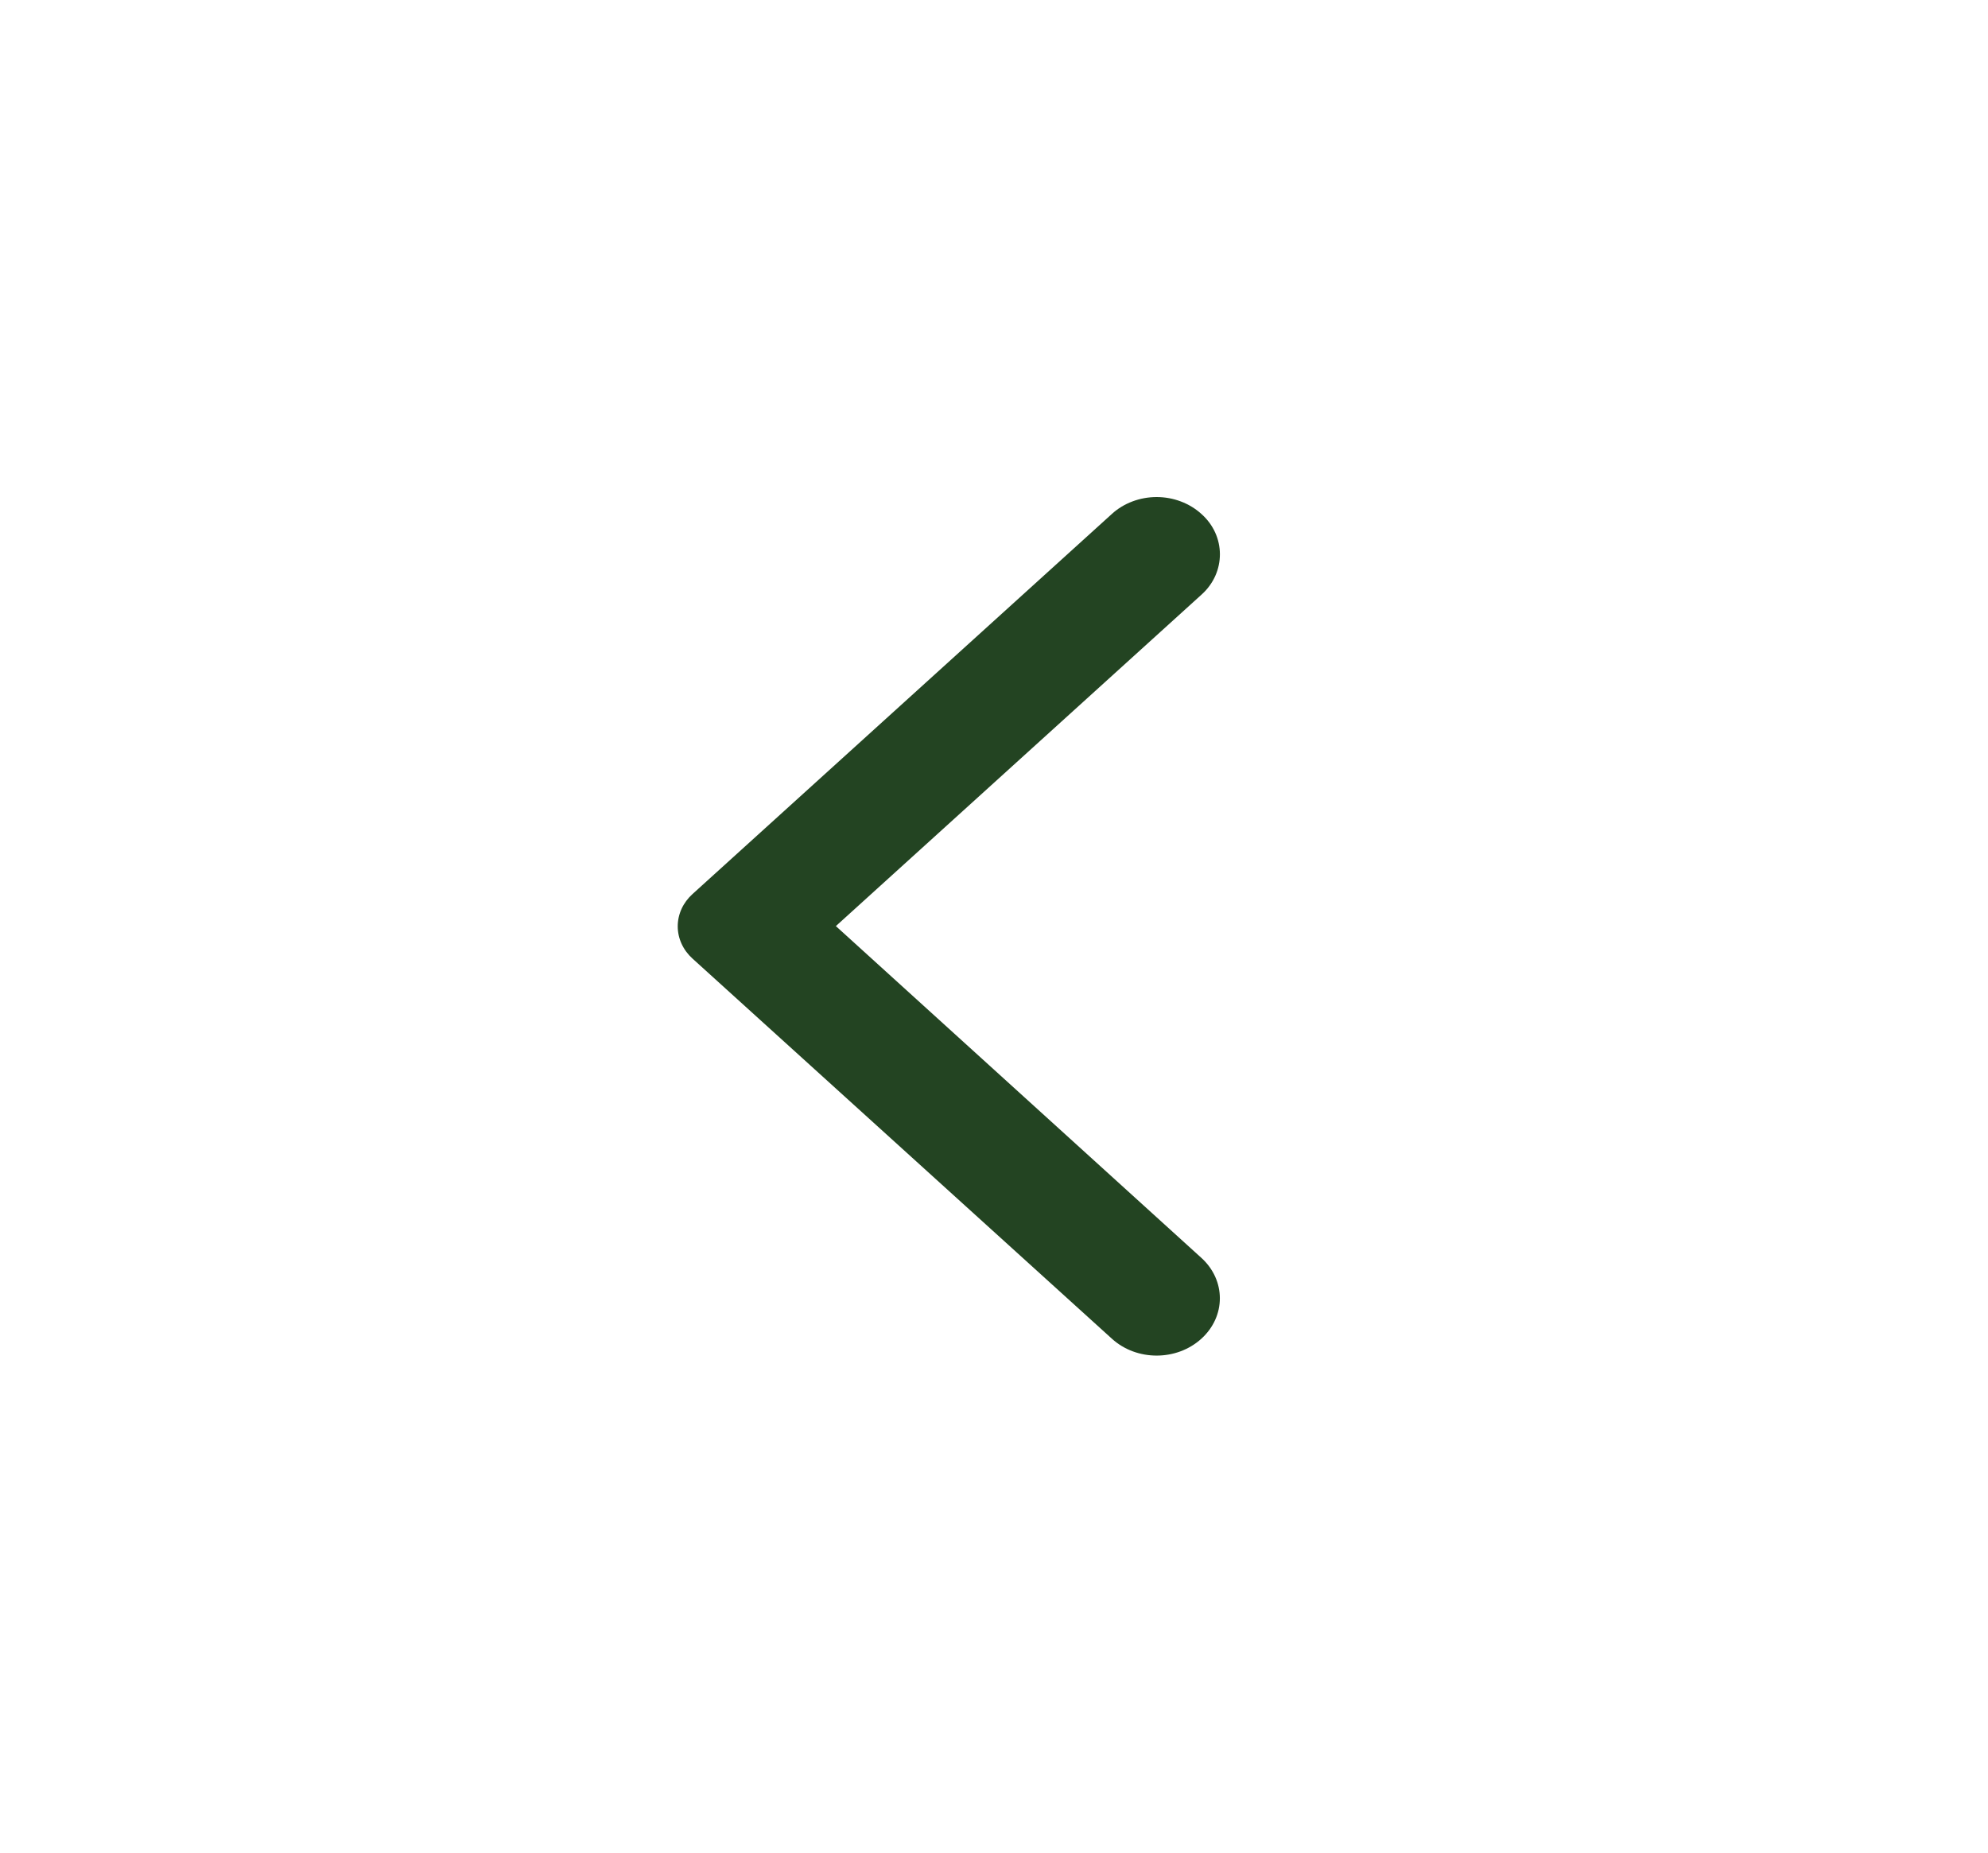 <svg width="44" height="41" viewBox="0 0 44 41" fill="none" xmlns="http://www.w3.org/2000/svg">
<path d="M26.588 11.372C26.458 11.254 26.304 11.161 26.134 11.097C25.965 11.033 25.783 11 25.599 11C25.416 11 25.234 11.033 25.064 11.097C24.894 11.161 24.74 11.254 24.611 11.372L15.327 19.786C15.223 19.88 15.141 19.991 15.085 20.113C15.029 20.236 15 20.367 15 20.5C15 20.633 15.029 20.764 15.085 20.886C15.141 21.009 15.223 21.12 15.327 21.214L24.611 29.628C25.158 30.124 26.041 30.124 26.588 29.628C27.136 29.132 27.136 28.332 26.588 27.836L18.5 20.495L26.599 13.154C27.135 12.668 27.136 11.858 26.588 11.372Z" fill="#234422"/>
</svg>
